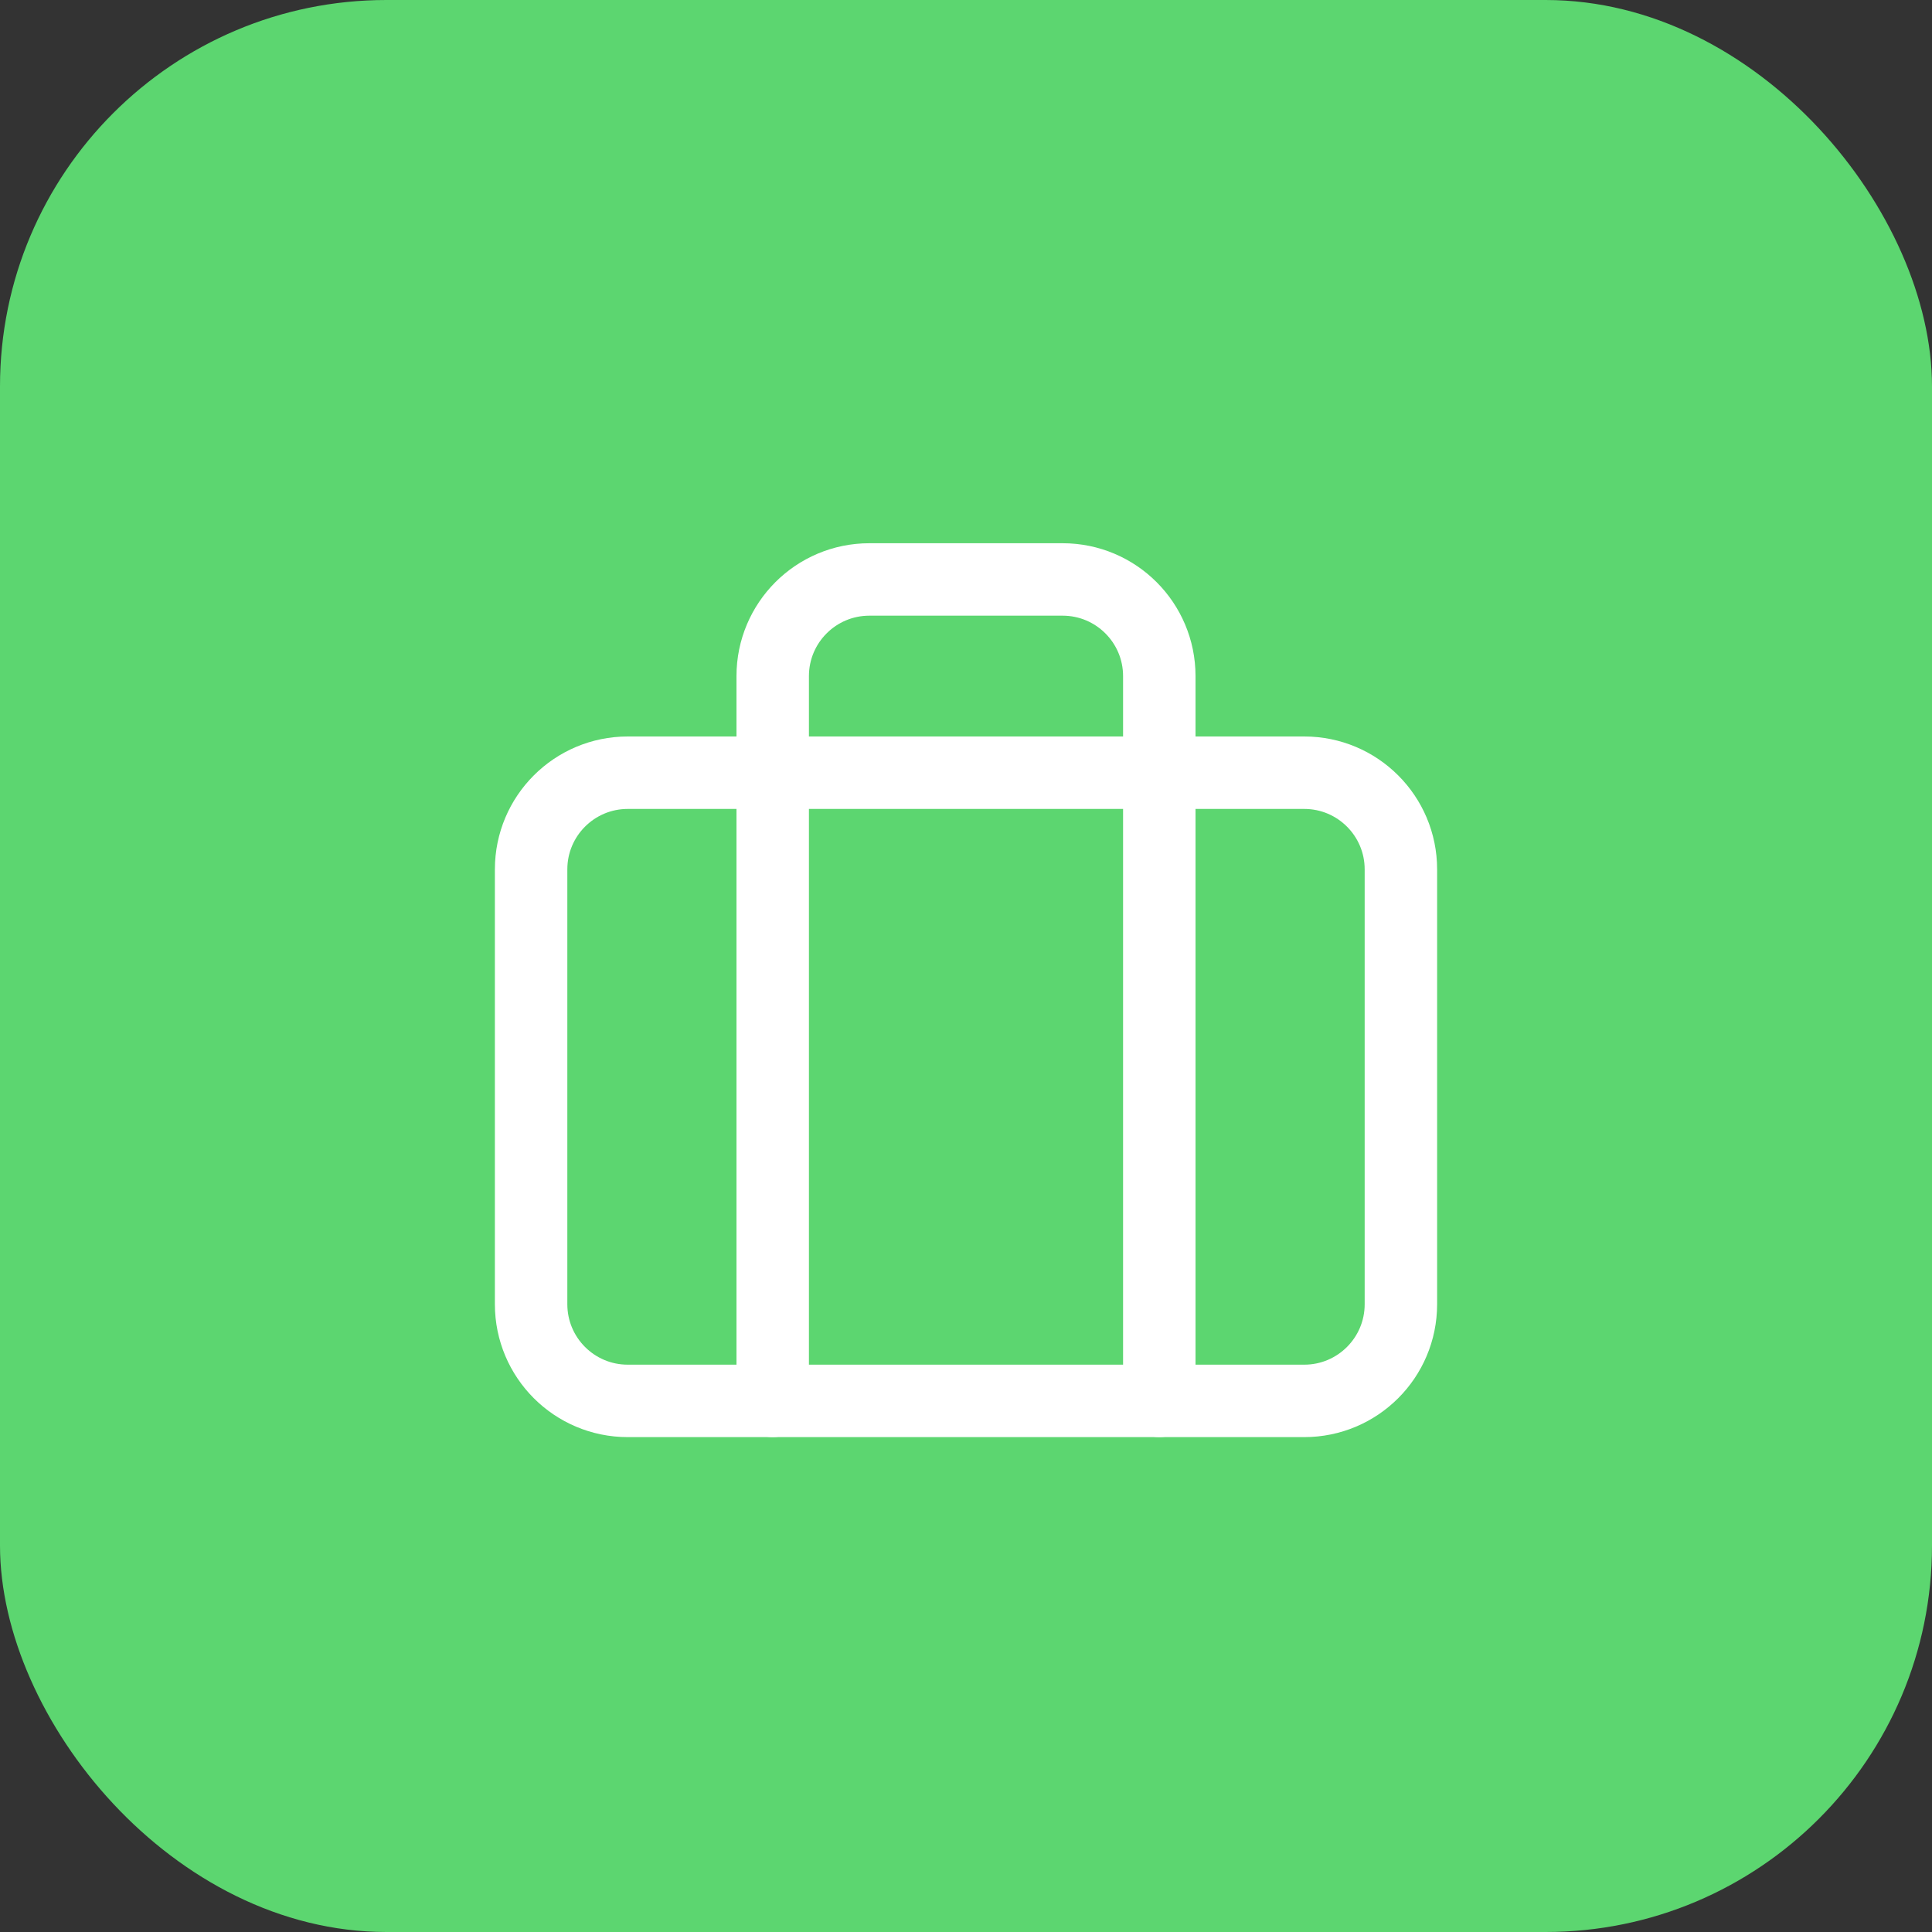 <svg width="40" height="40" viewBox="0 0 40 40" fill="none" xmlns="http://www.w3.org/2000/svg">
<rect x="0" y="0" width="40" height="40" fill="#333333" stroke="none"/>
<rect width="40" height="40" rx="8" fill="#5CD670"/>
<path fill-rule="evenodd" clip-rule="evenodd" d="M27.003 29.004H12.997C11.892 29.004 10.996 28.108 10.996 27.003V17.999C10.996 16.894 11.892 15.998 12.997 15.998H27.003C28.108 15.998 29.004 16.894 29.004 17.999V27.003C29.004 28.108 28.108 29.004 27.003 29.004Z" stroke="white" stroke-width="1.5" stroke-linecap="round" stroke-linejoin="round"/>
<path d="M24.002 29.004V13.998C24.002 12.893 23.106 11.997 22.001 11.997H17.999C16.894 11.997 15.998 12.893 15.998 13.998V29.004" stroke="white" stroke-width="1.5" stroke-linecap="round" stroke-linejoin="round"/>
</svg>
